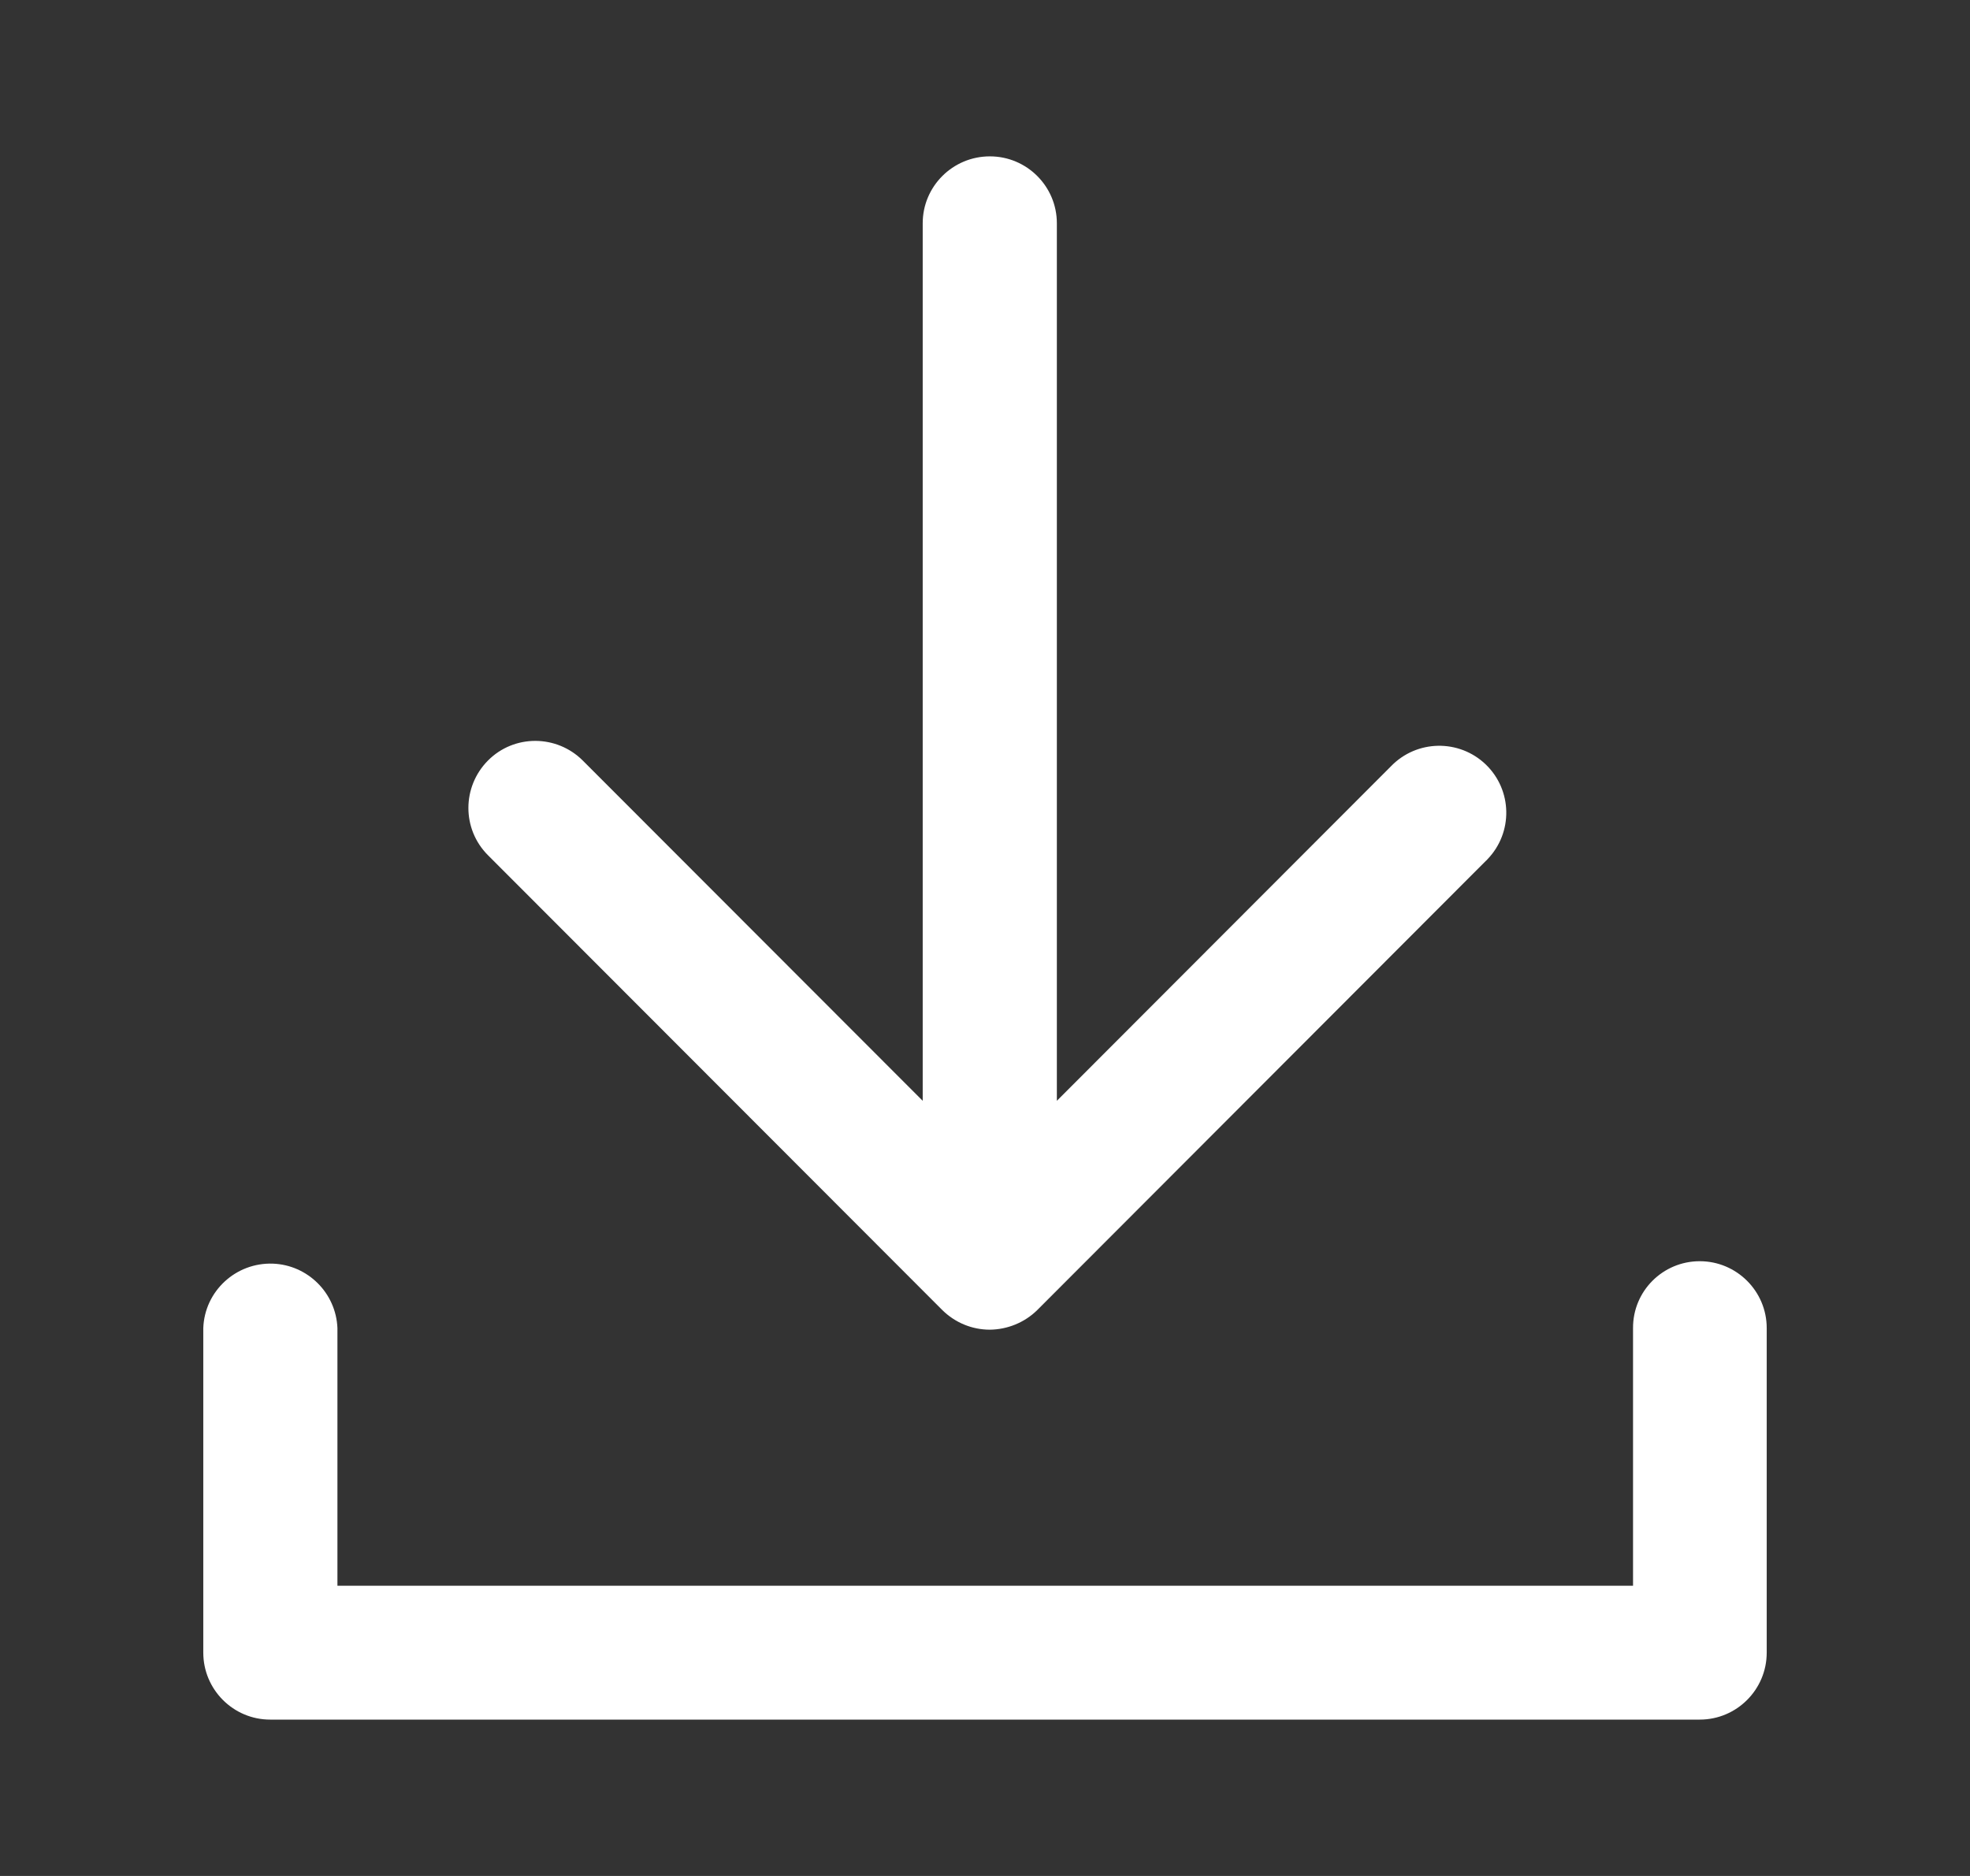 <svg width="21" height="20" viewBox="0 0 21 20" fill="none" xmlns="http://www.w3.org/2000/svg">
<rect x="0" y="0" width="21" height="20" fill="#333333" stroke="none"/>
<path fill-rule="evenodd" clip-rule="evenodd" d="M10.045 13.967L5.202 9.118C4.922 8.838 4.925 8.387 5.202 8.108C5.48 7.828 5.933 7.83 6.212 8.108L9.836 11.736V2.38C9.836 1.987 10.156 1.667 10.552 1.667C10.946 1.667 11.266 1.987 11.266 2.38V11.736L14.828 8.169C15.103 7.885 15.554 7.878 15.838 8.15C16.123 8.425 16.13 8.876 15.857 9.16C15.852 9.168 15.845 9.172 15.838 9.179L11.057 13.967C10.922 14.1 10.739 14.174 10.552 14.176C10.36 14.176 10.18 14.1 10.045 13.967ZM18.119 13.446C18.513 13.446 18.833 13.766 18.833 14.159V17.619C18.833 18.013 18.513 18.333 18.119 18.333H2.88C2.487 18.333 2.167 18.013 2.167 17.619V14.159C2.181 13.766 2.513 13.458 2.909 13.472C3.281 13.486 3.582 13.785 3.597 14.159V16.906H17.408V14.159C17.406 13.764 17.726 13.446 18.119 13.446Z" fill="white"/>
</svg>
